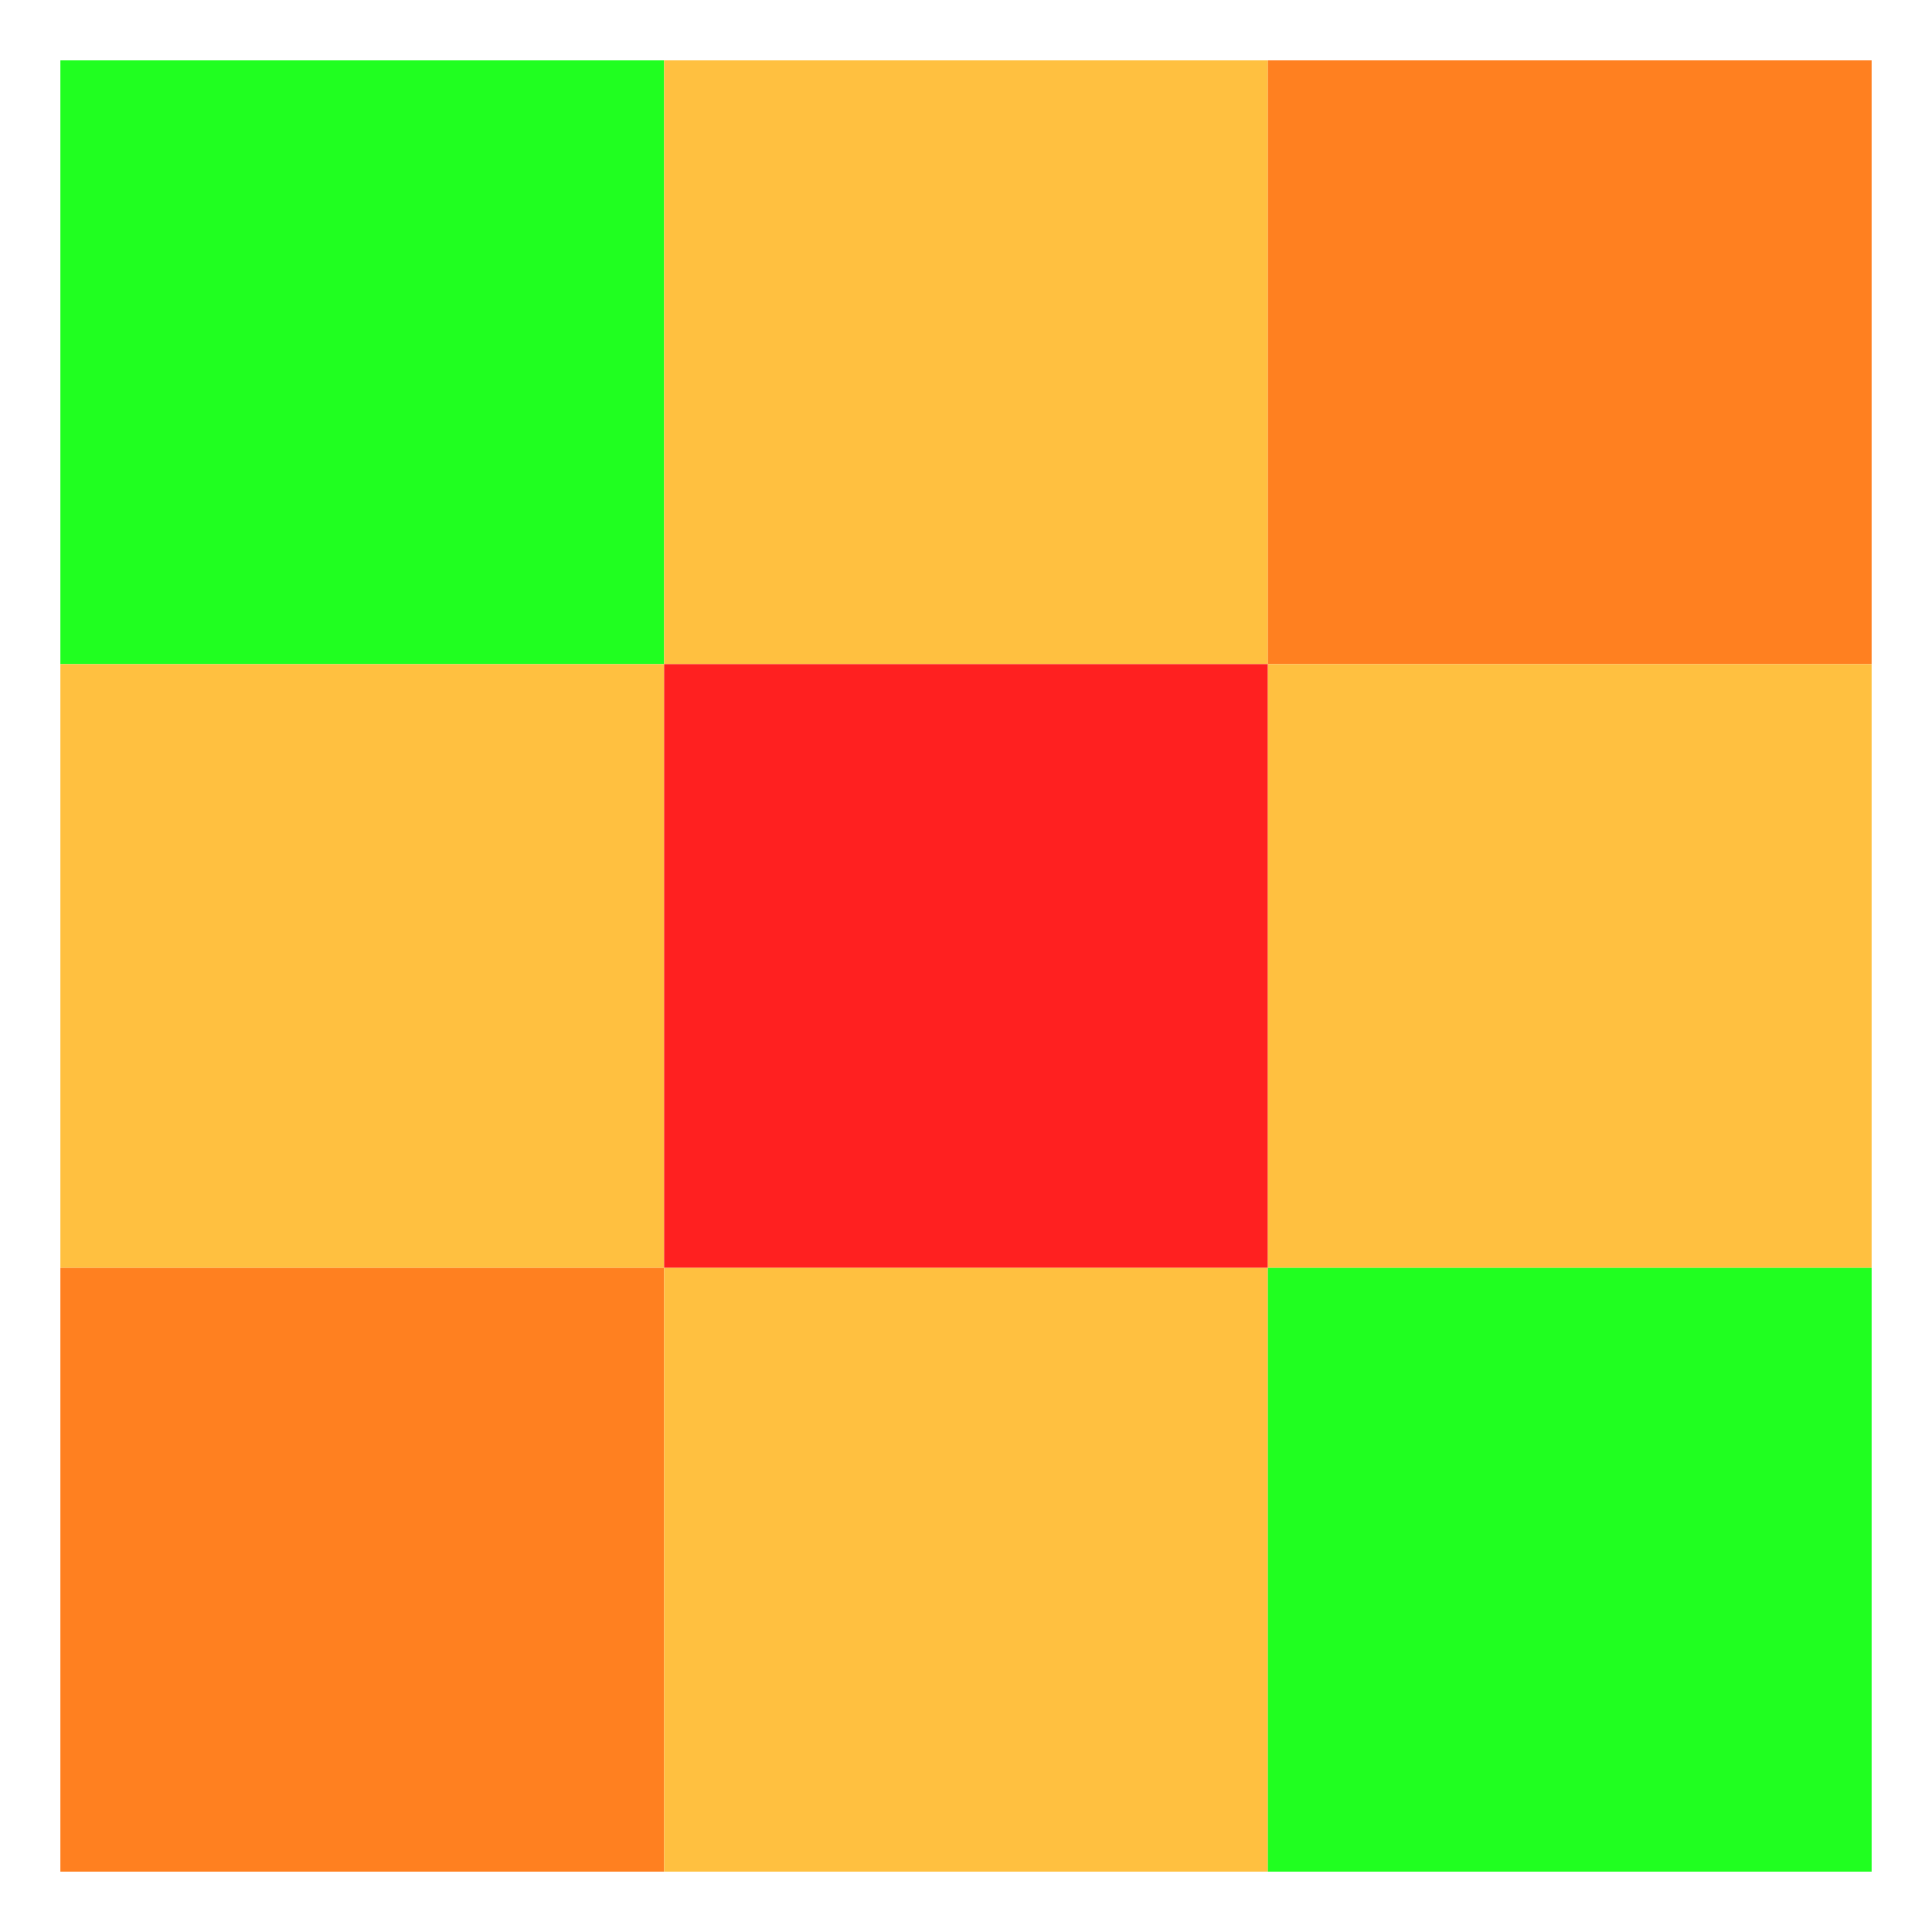 <?xml version="1.0" encoding="UTF-8" standalone="no"?>
<!-- Created with Inkscape (http://www.inkscape.org/) -->

<svg
   width="64"
   height="64"
   viewBox="0 0 64 64"
   version="1.1"
   id="svg5"
   xmlns="http://www.w3.org/2000/svg"
   xmlns:svg="http://www.w3.org/2000/svg">
  <defs
     id="defs2" />
  <g
     id="layer1">
    <rect
       style="fill:#20ff20;stroke-width:6;stroke-linecap:round;stroke-linejoin:round;stop-color:#000000;fill-opacity:1"
       id="rect234"
       width="20"
       height="20"
       x="2"
       y="2" />
    <rect
       style="fill:#ffc040;stroke-width:6;stroke-linecap:round;stroke-linejoin:round;stop-color:#000000;fill-opacity:1"
       id="rect344"
       width="20"
       height="20"
       x="22"
       y="2" />
    <rect
       style="fill:#ff8020;stroke-width:6;stroke-linecap:round;stroke-linejoin:round;stop-color:#000000;fill-opacity:1"
       id="rect346"
       width="20"
       height="20"
       x="42"
       y="2" />
    <rect
       style="fill:#ffc040;stroke-width:6;stroke-linecap:round;stroke-linejoin:round;stop-color:#000000;fill-opacity:1"
       id="rect354"
       width="20"
       height="20"
       x="2"
       y="22" />
    <rect
       style="fill:#ff2020;stroke-width:6;stroke-linecap:round;stroke-linejoin:round;stop-color:#000000;fill-opacity:1"
       id="rect356"
       width="20"
       height="20"
       x="22"
       y="22" />
    <rect
       style="fill:#ffc040;stroke-width:6;stroke-linecap:round;stroke-linejoin:round;stop-color:#000000;fill-opacity:1"
       id="rect358"
       width="20"
       height="20"
       x="42"
       y="22" />
    <rect
       style="fill:#ff8020;stroke-width:6;stroke-linecap:round;stroke-linejoin:round;stop-color:#000000;fill-opacity:1"
       id="rect360"
       width="20"
       height="20"
       x="2"
       y="42" />
    <rect
       style="fill:#ffc040;stroke-width:6;stroke-linecap:round;stroke-linejoin:round;stop-color:#000000;fill-opacity:1"
       id="rect362"
       width="20"
       height="20"
       x="22"
       y="42" />
    <rect
       style="fill:#20ff20;stroke-width:6;stroke-linecap:round;stroke-linejoin:round;stop-color:#000000;fill-opacity:1"
       id="rect364"
       width="20"
       height="20"
       x="42"
       y="42" />
  </g>
</svg>
